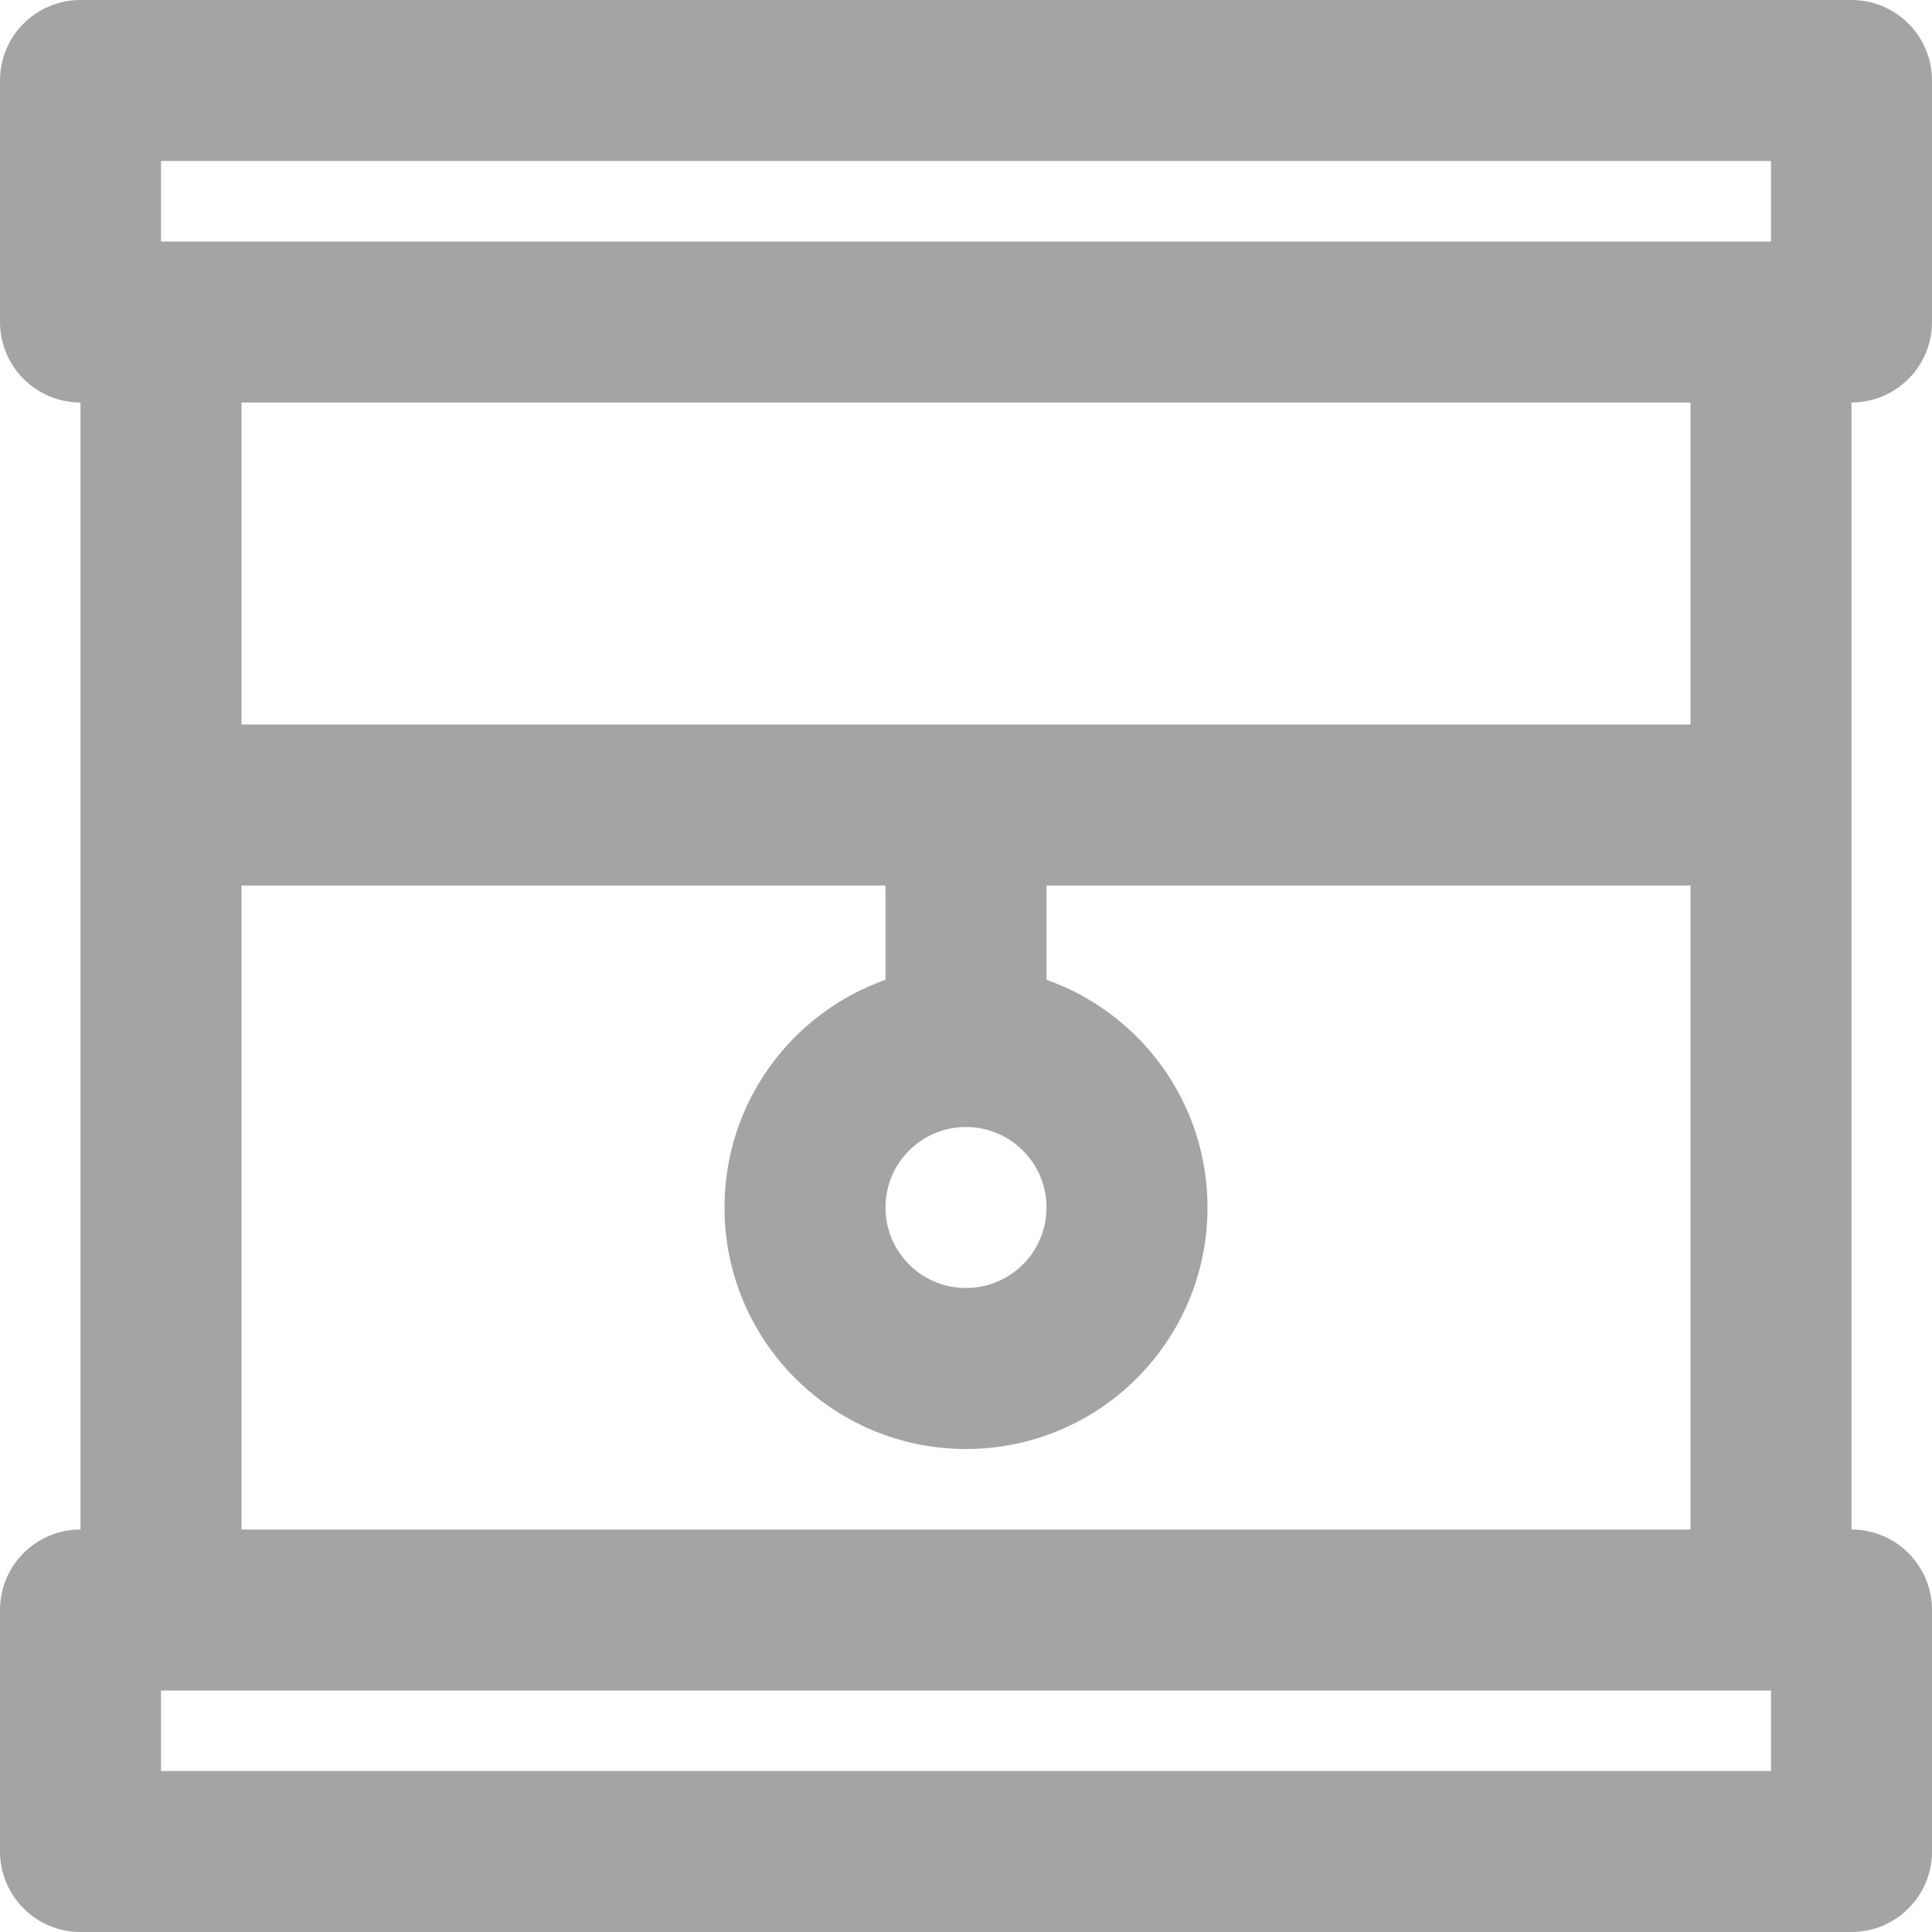 <?xml version="1.0" encoding="UTF-8"?> <svg xmlns="http://www.w3.org/2000/svg" width="512" height="512" viewBox="0 0 512 512" fill="none"><g clip-path="url(#clip0_976_4969)"><path d="M490.667 106.667C502.449 106.667 512 97.116 512 85.334V21.334C512 9.551 502.449 0 490.667 0H21.333C9.551 0 0 9.551 0 21.333V85.333C0 97.115 9.551 106.666 21.333 106.666V405.333C9.551 405.333 0 414.885 0 426.667V490.667C0 502.449 9.551 512 21.333 512H490.666C502.448 512 511.999 502.449 511.999 490.667V426.667C511.999 414.885 502.448 405.334 490.666 405.334V106.667H490.667ZM42.667 42.667H469.334V64H42.667V42.667ZM448 106.667V192H64V106.667H448ZM256 298.667C267.791 298.667 277.333 308.209 277.333 320C277.333 331.791 267.791 341.333 256 341.333C244.209 341.333 234.667 331.791 234.667 320C234.667 308.209 244.209 298.667 256 298.667ZM469.333 469.333H42.667V448H469.334V469.333H469.333ZM64 405.333V234.667H234.667V259.654C209.808 268.438 192 292.128 192 320C192 355.355 220.645 384 256 384C291.355 384 320 355.355 320 320C320 292.128 302.192 268.438 277.333 259.654V234.667H448V405.334H64V405.333Z" fill="#A4A4A4"></path></g><defs><clipPath id="clip0_976_4969"><rect width="512" height="512" fill="white"></rect></clipPath></defs></svg> 